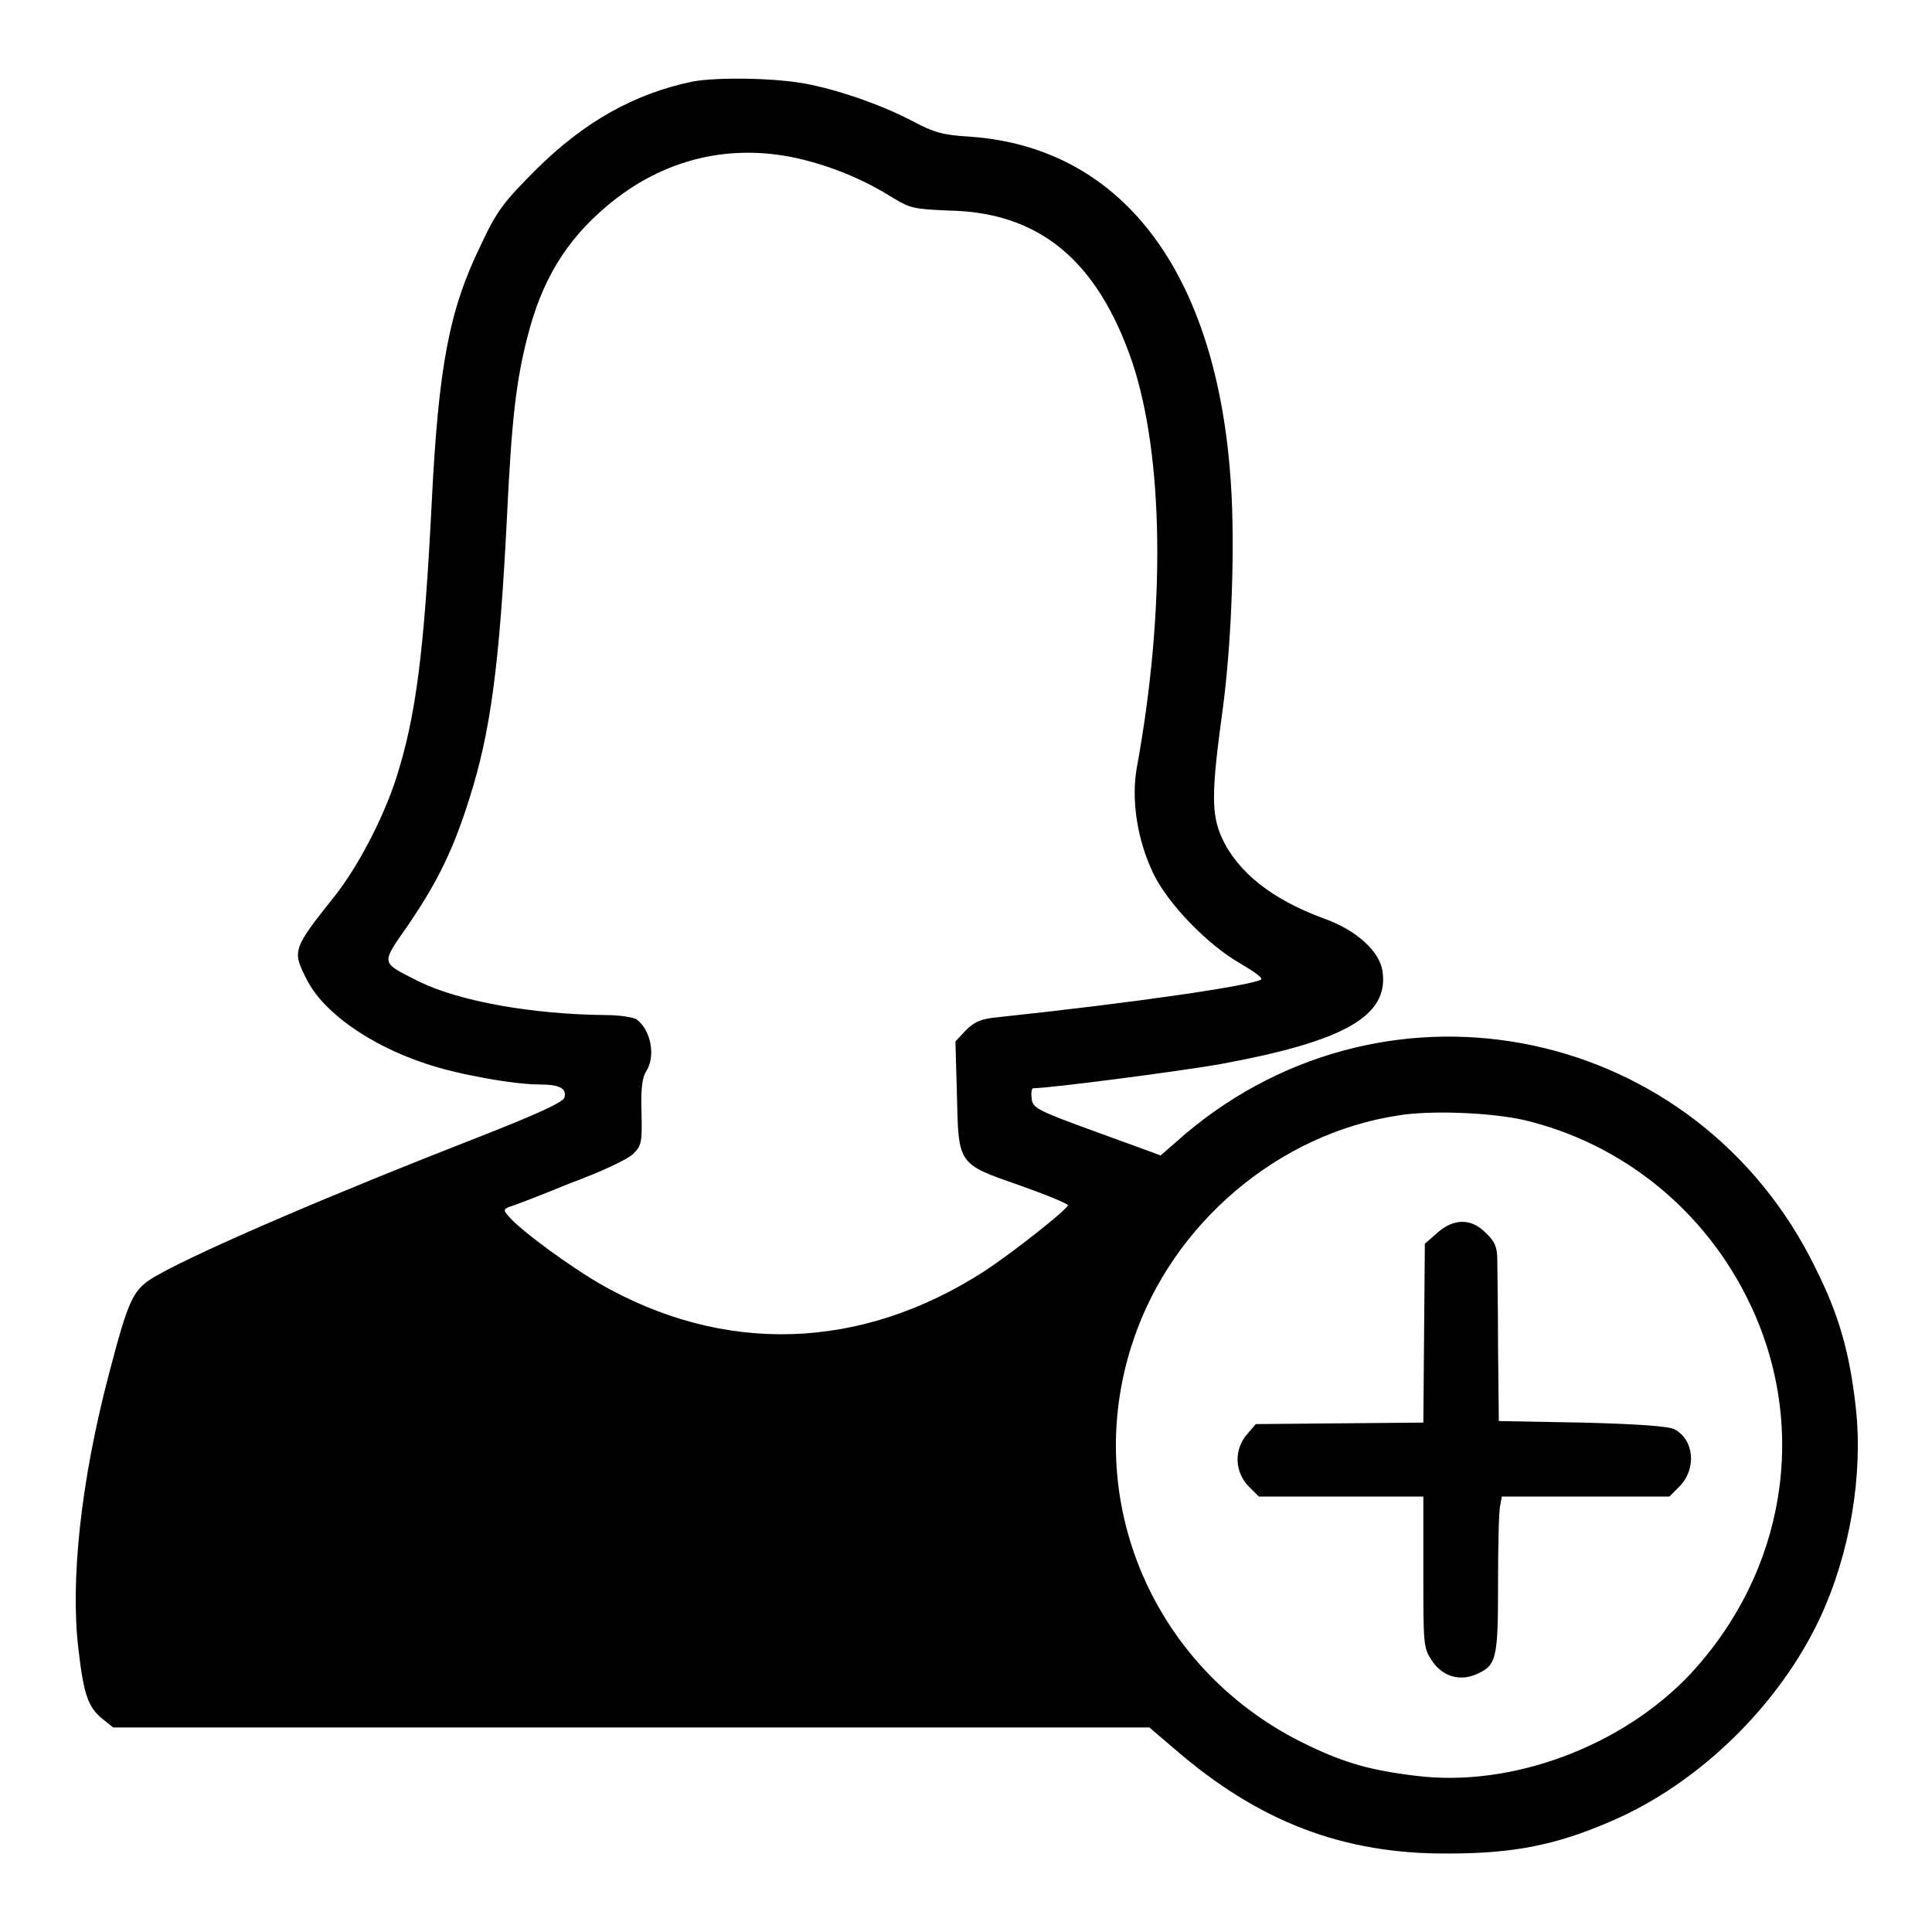 <?xml version="1.0" encoding="utf-8"?>
<!-- Svg Vector Icons : http://www.onlinewebfonts.com/icon -->
<!DOCTYPE svg PUBLIC "-//W3C//DTD SVG 1.1//EN" "http://www.w3.org/Graphics/SVG/1.1/DTD/svg11.dtd">
<svg version="1.1" xmlns="http://www.w3.org/2000/svg" xmlns:xlink="http://www.w3.org/1999/xlink" x="0px" y="0px" viewBox="0 0 256 256" enable-background="new 0 0 256 256" xml:space="preserve">
<g><g><g><path fill="#000000" d="M91.8,10.8c-7.7,1.6-14.4,5.3-20.9,11.8c-4.2,4.2-5.1,5.4-7.2,9.9c-4.2,8.6-5.6,16.1-6.5,34.2c-1,19.8-2.1,28.3-4.7,36.4c-1.7,5.3-5.1,11.8-8.2,15.7c-5.5,6.9-5.6,7.2-3.7,10.9c2.1,4.3,8.2,8.7,15.7,11.2c4,1.4,11.7,2.8,15.2,2.8c2.6,0,3.6,0.5,3.3,1.7c-0.1,0.6-3.3,2.1-11.2,5.2c-19,7.4-36.8,15-42.8,18.4c-3.2,1.8-3.7,2.9-6.4,13.2c-3.7,14.1-5.1,27.3-4,36.4c0.7,6,1.3,7.6,3.1,9.1l1.5,1.2h68.6h68.7l3.4,2.9c11.1,9.6,22.3,13.9,36.2,13.8c8.6,0,14.2-1.1,21.4-4.2c11.8-5,22.5-15.5,27.9-27.1c3.9-8.4,5.7-18.8,4.7-27.8c-0.8-7.2-2.2-12.2-5.3-18.4c-15.6-32.1-56.4-40.8-83.6-17.8l-3.2,2.8l-8.5-3.1c-8-2.9-8.5-3.2-8.6-4.5c-0.1-0.7,0-1.3,0.2-1.3c2.1,0,19.1-2.2,24.8-3.2c16.3-3,22.3-6.3,21.5-12.2c-0.3-2.7-3.5-5.6-7.8-7.1c-6.8-2.5-11.4-6.1-13.5-10.7c-1.4-3.1-1.4-6,0.1-16.9c1.1-8.1,1.6-19.8,1.2-28.3c-1.4-28.9-14-46.3-34.8-47.7c-3.5-0.2-4.7-0.6-7.2-1.9c-3.9-2.1-9.5-4.1-13.9-5C103.1,10.3,95.1,10.2,91.8,10.8z M106.6,21.2c4.3,1.1,8.2,2.8,11.7,5c2.3,1.4,2.8,1.5,7.4,1.7c12,0.2,19.7,6.6,24.3,20c4.2,12.5,4.5,32.8,0.6,54c-0.7,4.2,0.1,9.4,2.2,13.8c1.9,4,7.2,9.5,11.6,12c1.7,1,3,1.9,2.7,2.1c-1.4,0.8-16.2,3-35,5c-2.1,0.2-3,0.6-4.1,1.7l-1.4,1.5l0.2,7.1c0.2,9.3,0.1,9.1,8.4,12c3.4,1.2,6.3,2.4,6.3,2.6c0,0.5-7.2,6.2-11,8.7c-16.4,10.6-34.6,11.2-51.2,1.6c-3.9-2.3-9.8-6.6-11.6-8.5c-1-1.1-1.1-1.2-0.2-1.6c0.5-0.1,4.1-1.5,8-3.1c4.1-1.5,7.7-3.2,8.4-3.9c1.1-1.1,1.2-1.5,1.1-5.5c-0.1-3.1,0.1-4.6,0.6-5.4c1.3-2,0.7-5.4-1.2-6.9c-0.4-0.3-2.3-0.6-4.2-0.6c-9.7-0.1-19.2-1.8-24.6-4.4c-5.3-2.7-5.2-2.2-1.4-7.7c3.8-5.6,5.9-9.9,8-16.6c2.8-8.8,4-17.6,5-37.8c0.6-12.4,1.2-17.6,2.7-23.4c1.9-7.5,5.1-12.7,10.4-17.2C87.9,20.9,97.2,18.8,106.6,21.2z M201.9,148.4c13.1,3.1,24.1,12,30,24.4c7.8,16.4,4.7,35.5-8,49.1c-9,9.5-23.6,15-36.3,13.4c-5.9-0.7-9.4-1.7-14.2-4c-20.5-9.7-30.4-32.6-23.2-53.8c5.2-15.4,19.2-27.3,35.1-29.7C189.5,147.1,197.4,147.4,201.9,148.4z"/><path fill="#000000" d="M190.4,163.4l-1.6,1.4l-0.1,11.9l-0.1,11.8l-11.1,0.1l-11.1,0.1l-1.2,1.4c-1.7,2-1.6,4.9,0.2,6.8l1.4,1.4h10.9h10.9v10c0,9.6,0,10,1.1,11.7c1.4,2.1,3.6,2.8,5.8,1.9c2.8-1.2,3-1.9,3-12.1c0-5.1,0.1-9.8,0.3-10.4l0.2-1.1h11.1h11.1l1.4-1.4c2.2-2.3,1.9-6.1-0.7-7.5c-0.7-0.4-4.5-0.7-12.2-0.9l-11.1-0.2l-0.1-9.6c0-5.3-0.1-10.5-0.1-11.7c0-1.7-0.3-2.5-1.5-3.6C195,161.4,192.6,161.4,190.4,163.4z"/></g></g></g>
</svg>
